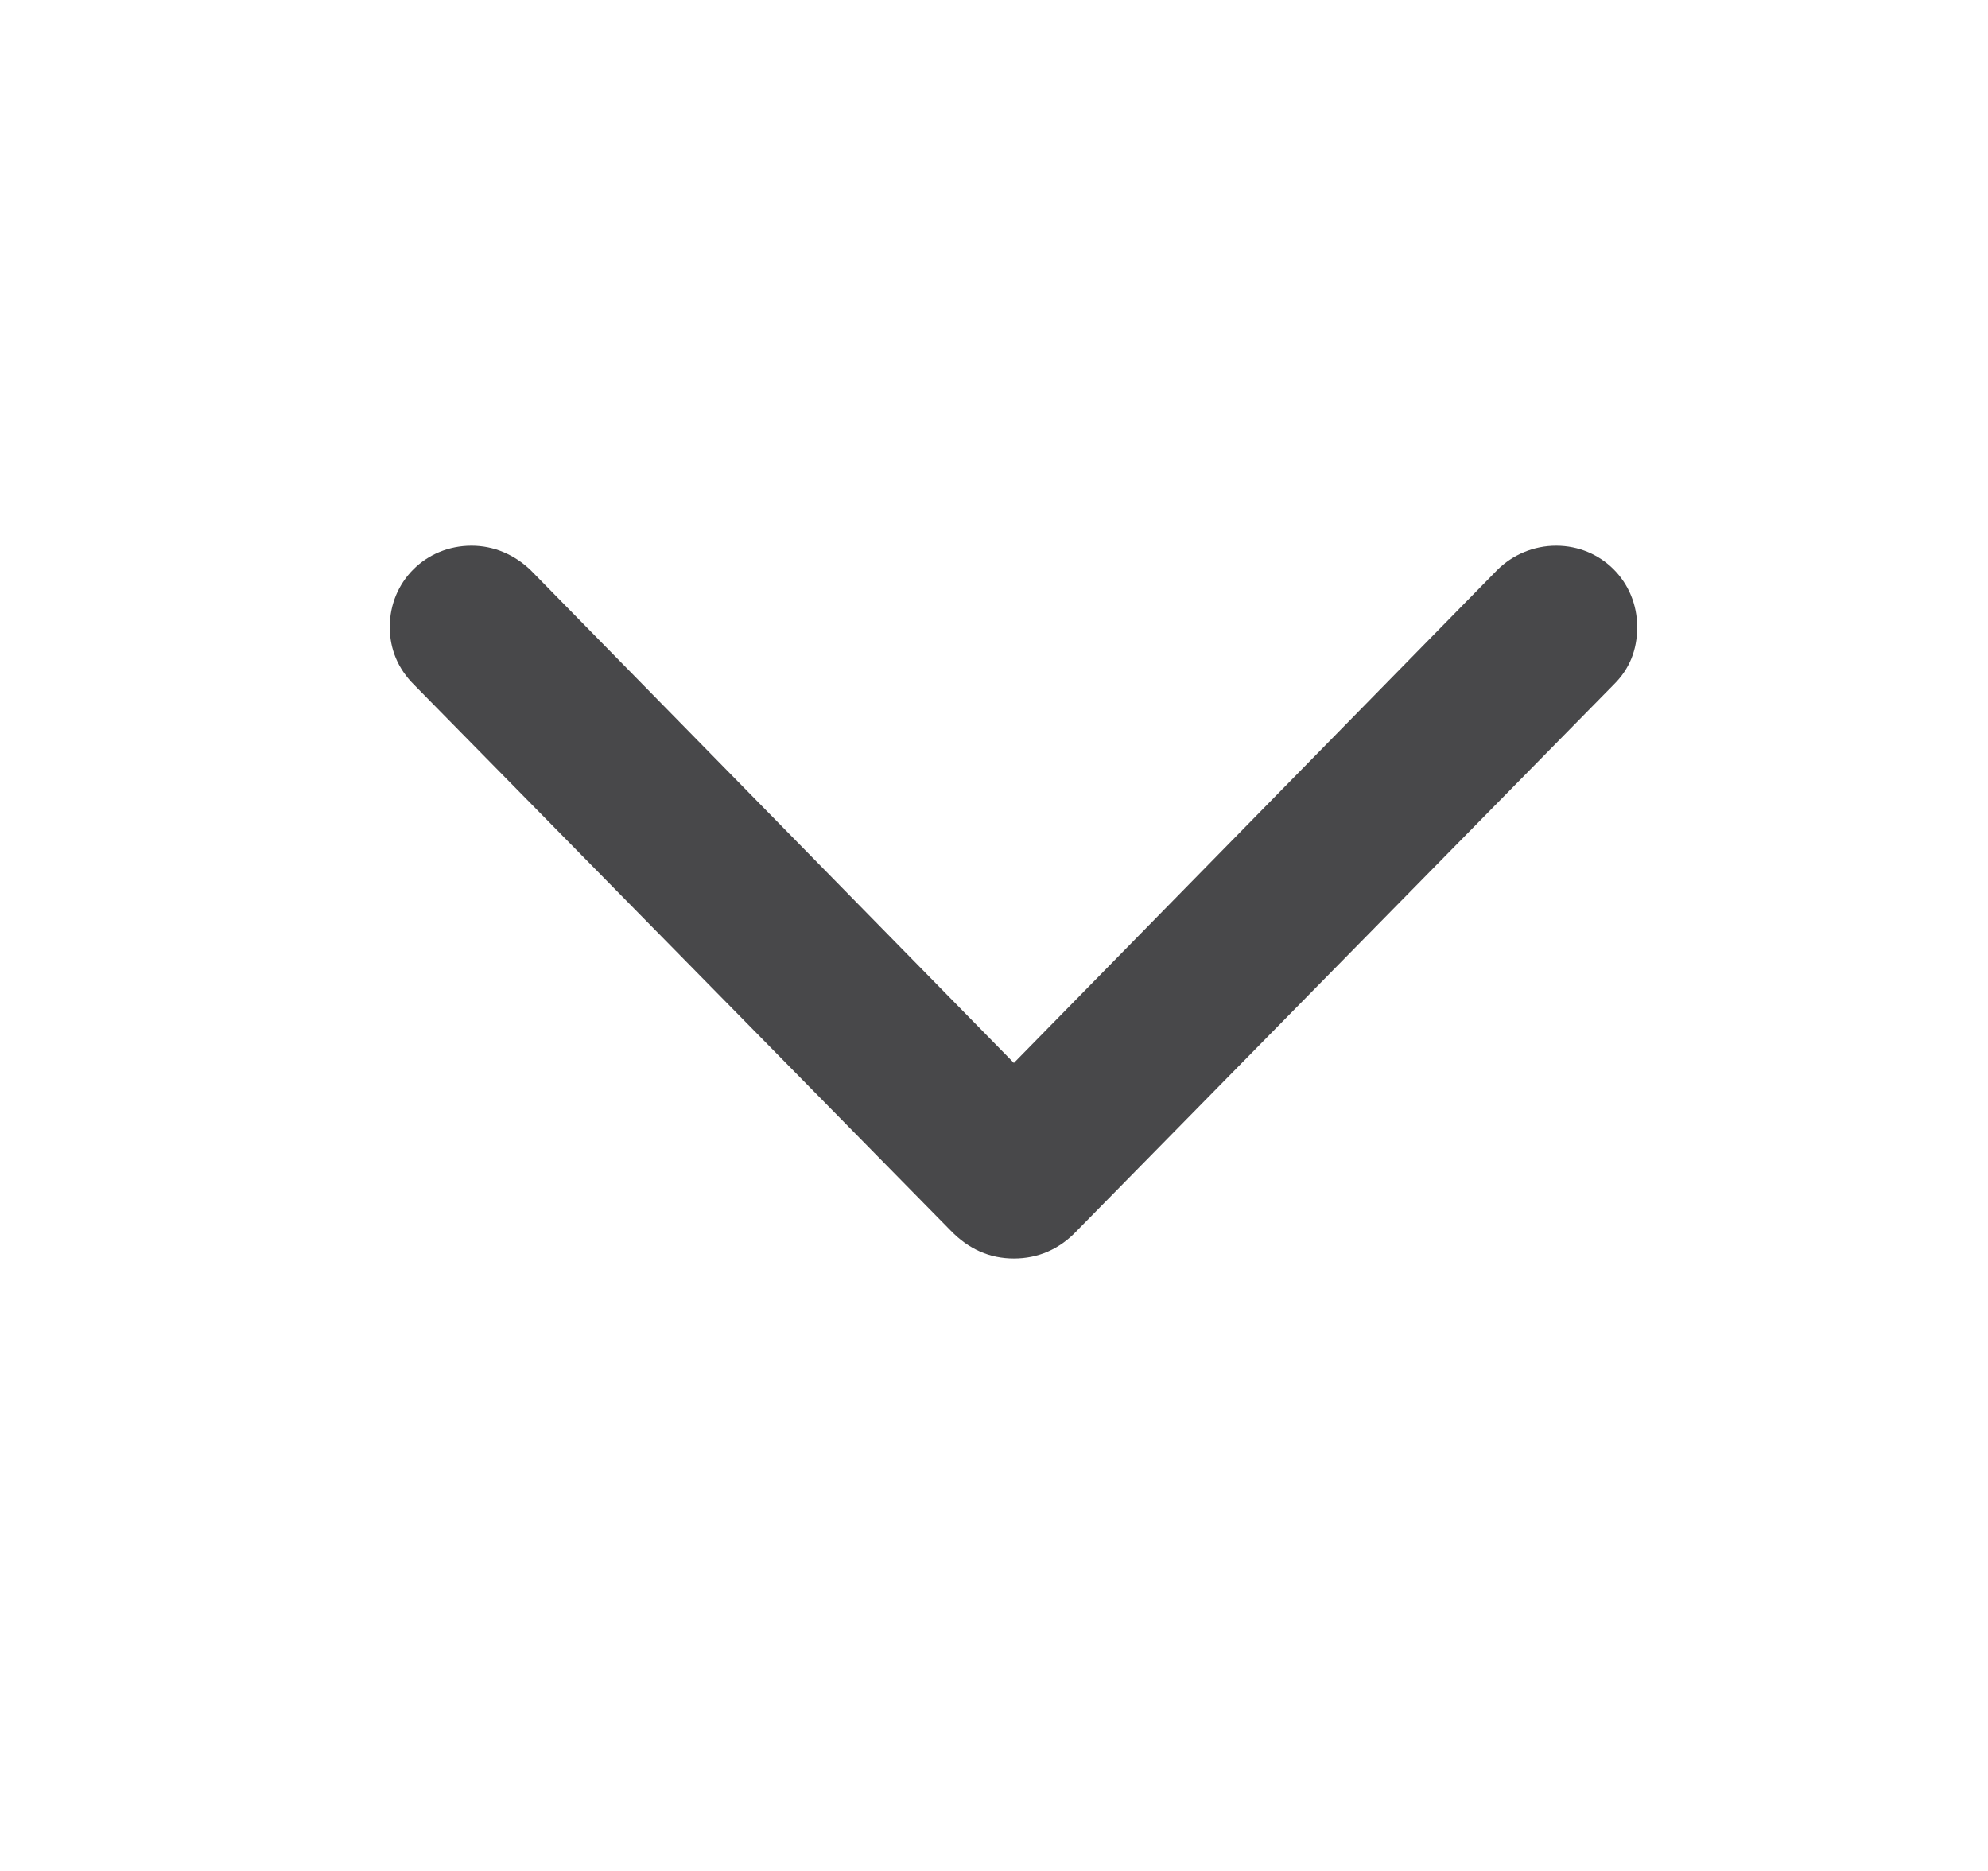 <svg width="17" height="16" viewBox="0 0 17 16" fill="none" xmlns="http://www.w3.org/2000/svg">
<path d="M8.67 10.762C8.875 10.762 9.061 10.684 9.212 10.522L13.801 5.853C13.934 5.721 14 5.56 14 5.362C14 4.972 13.693 4.667 13.307 4.667C13.115 4.667 12.934 4.744 12.802 4.876L8.67 9.09L4.538 4.876C4.4 4.744 4.225 4.667 4.032 4.667C3.641 4.667 3.333 4.972 3.333 5.362C3.333 5.554 3.406 5.721 3.538 5.853L8.128 10.522C8.284 10.684 8.465 10.762 8.67 10.762Z" fill="#48484A"/>
</svg>
